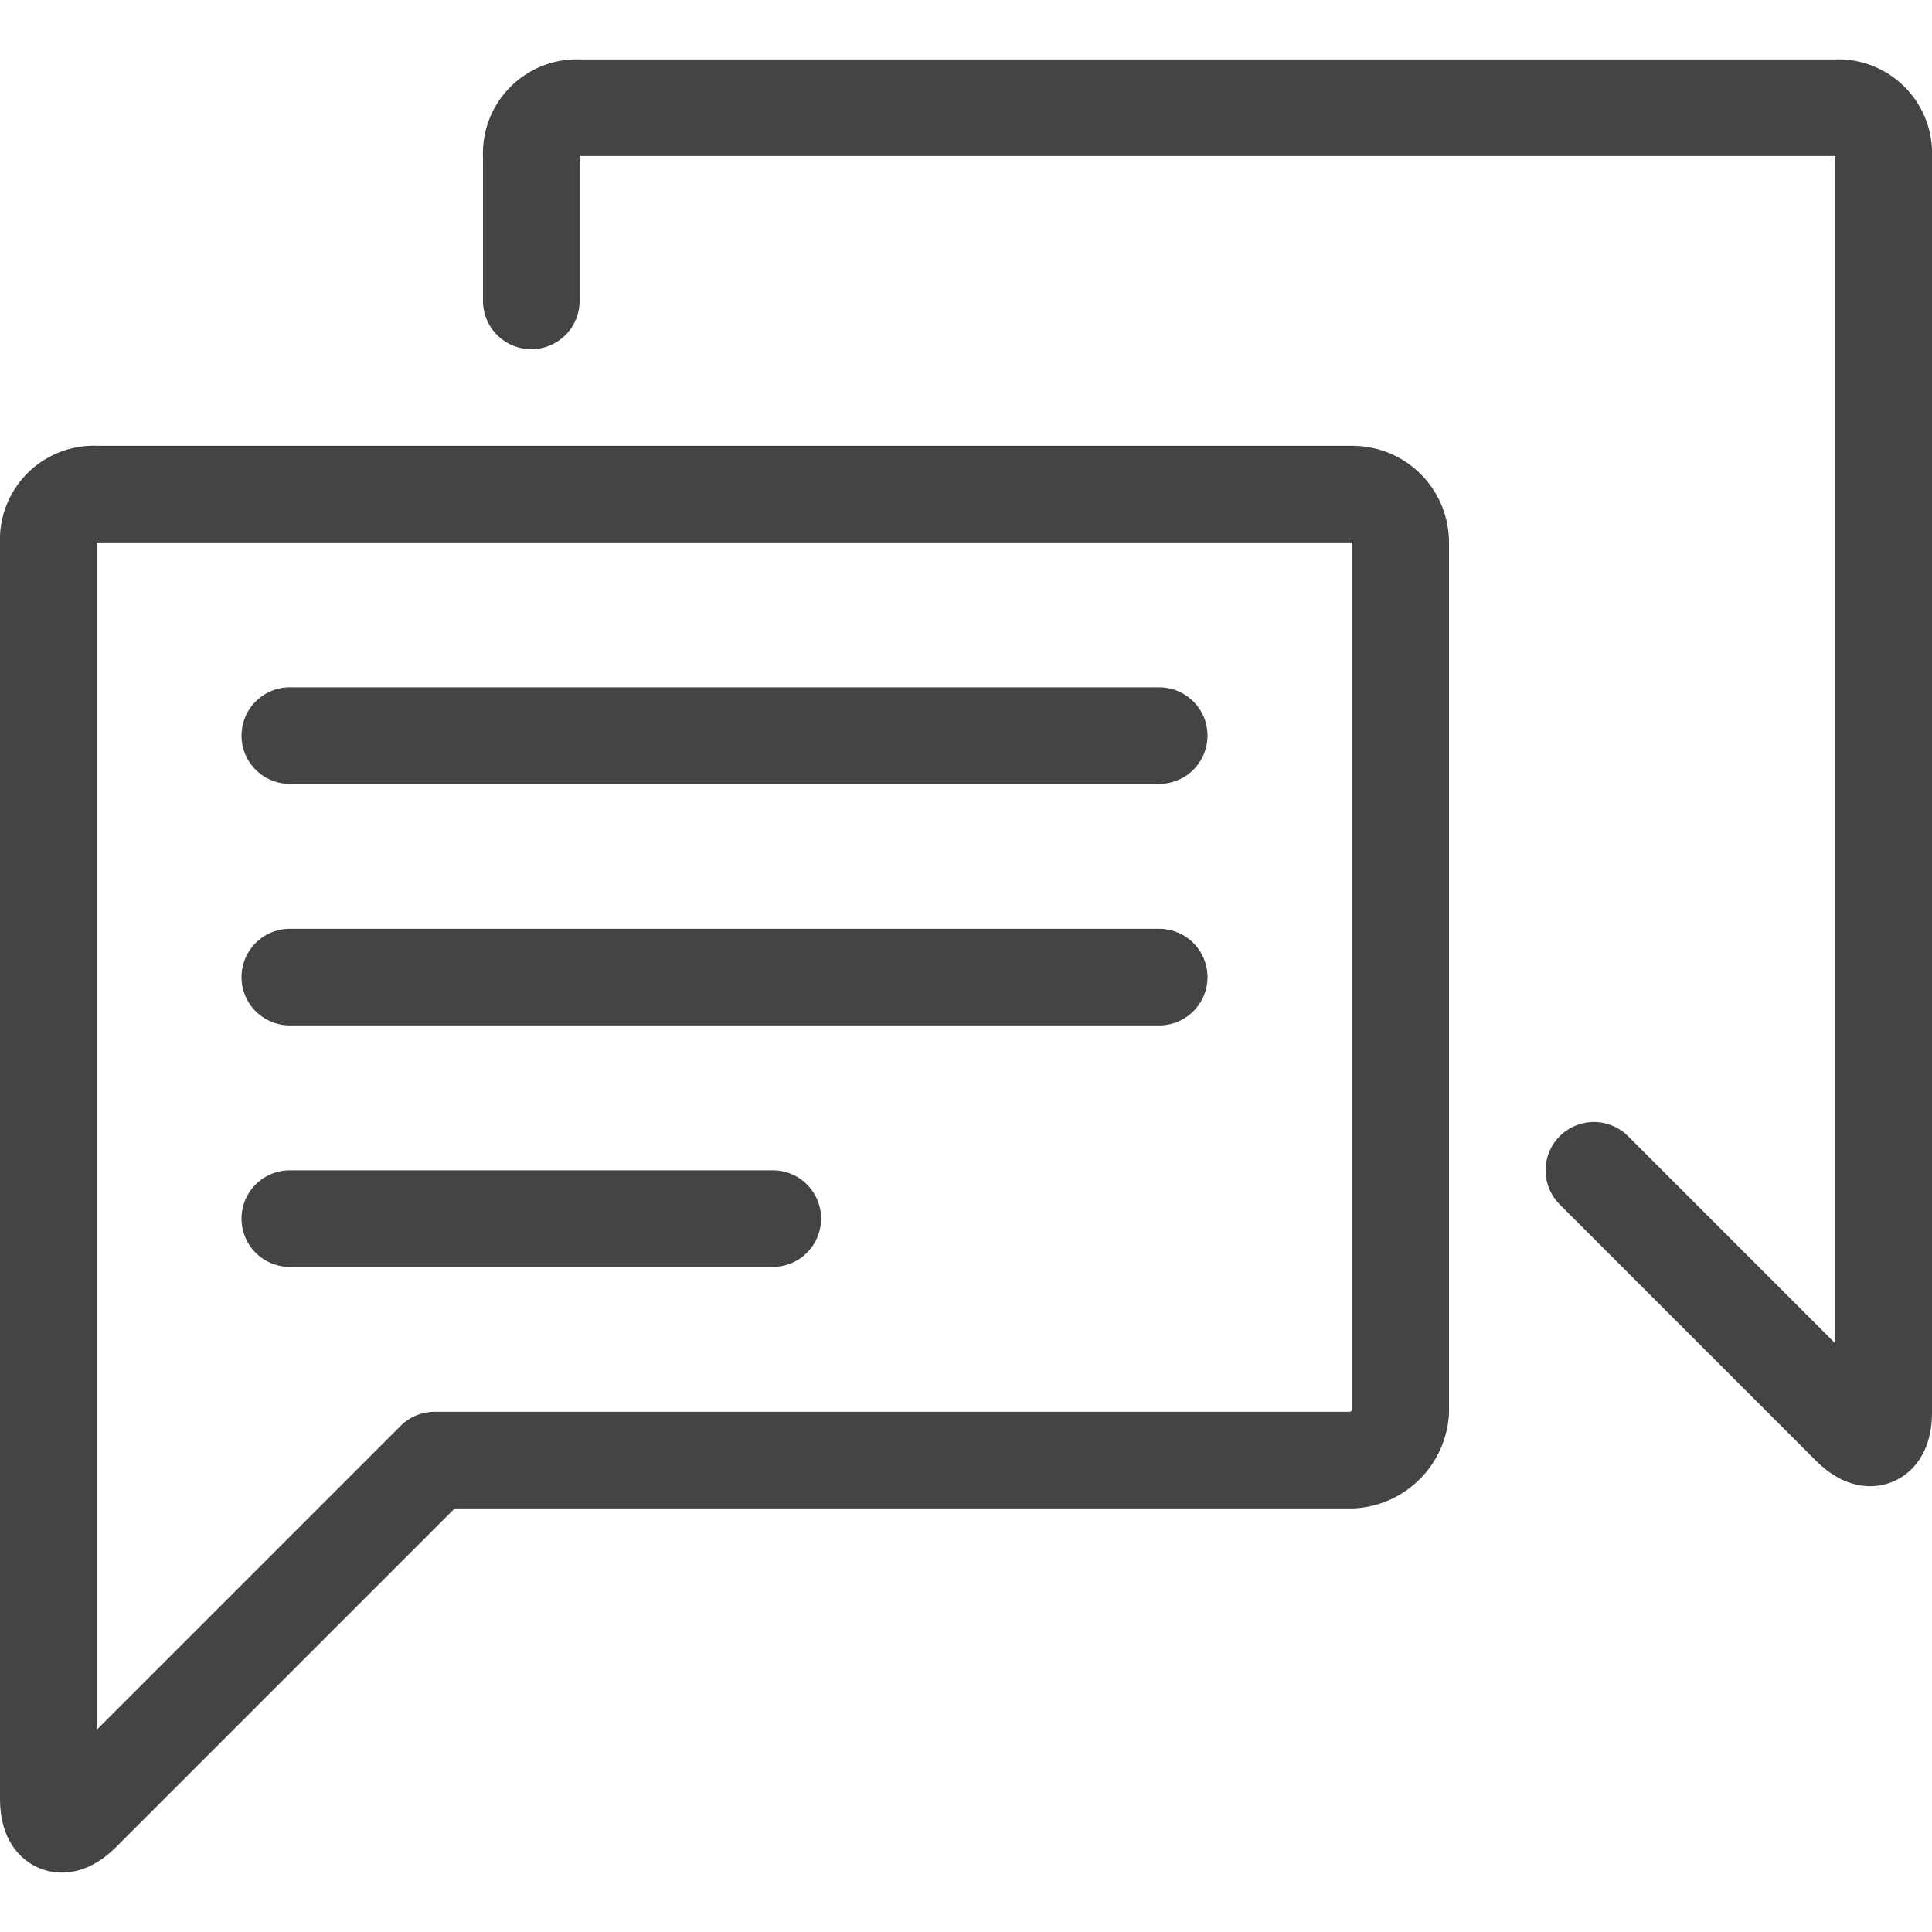 <?xml version="1.0" encoding="utf-8"?><!-- Uploaded to: SVG Repo, www.svgrepo.com, Generator: SVG Repo Mixer Tools -->
<svg width="800px" height="800px" viewBox="0 -1.23 40 40" xmlns="http://www.w3.org/2000/svg">
  <g id="Group_52" data-name="Group 52" transform="translate(-60 -51)">
    <path id="Stroke-1_3_" d="M62,60a.945.945,0,0,0-1,1V87c0,.6.3.7.7.3L69,80H88a1.075,1.075,0,0,0,1-1V61a1,1,0,0,0-1-1Zm9-4V53a.945.945,0,0,1,1-1H98a.945.945,0,0,1,1,1V79c0,.6-.3.7-.7.3L93,74" fill="none" stroke="#444" stroke-linecap="round" stroke-linejoin="round" stroke-width="2"/>
    <path id="Stroke-2_3_" d="M66,65H84M66,70H84M66,75H76" fill="none" stroke="#444" stroke-linecap="round" stroke-linejoin="round" stroke-width="2"/>
  </g>
</svg>